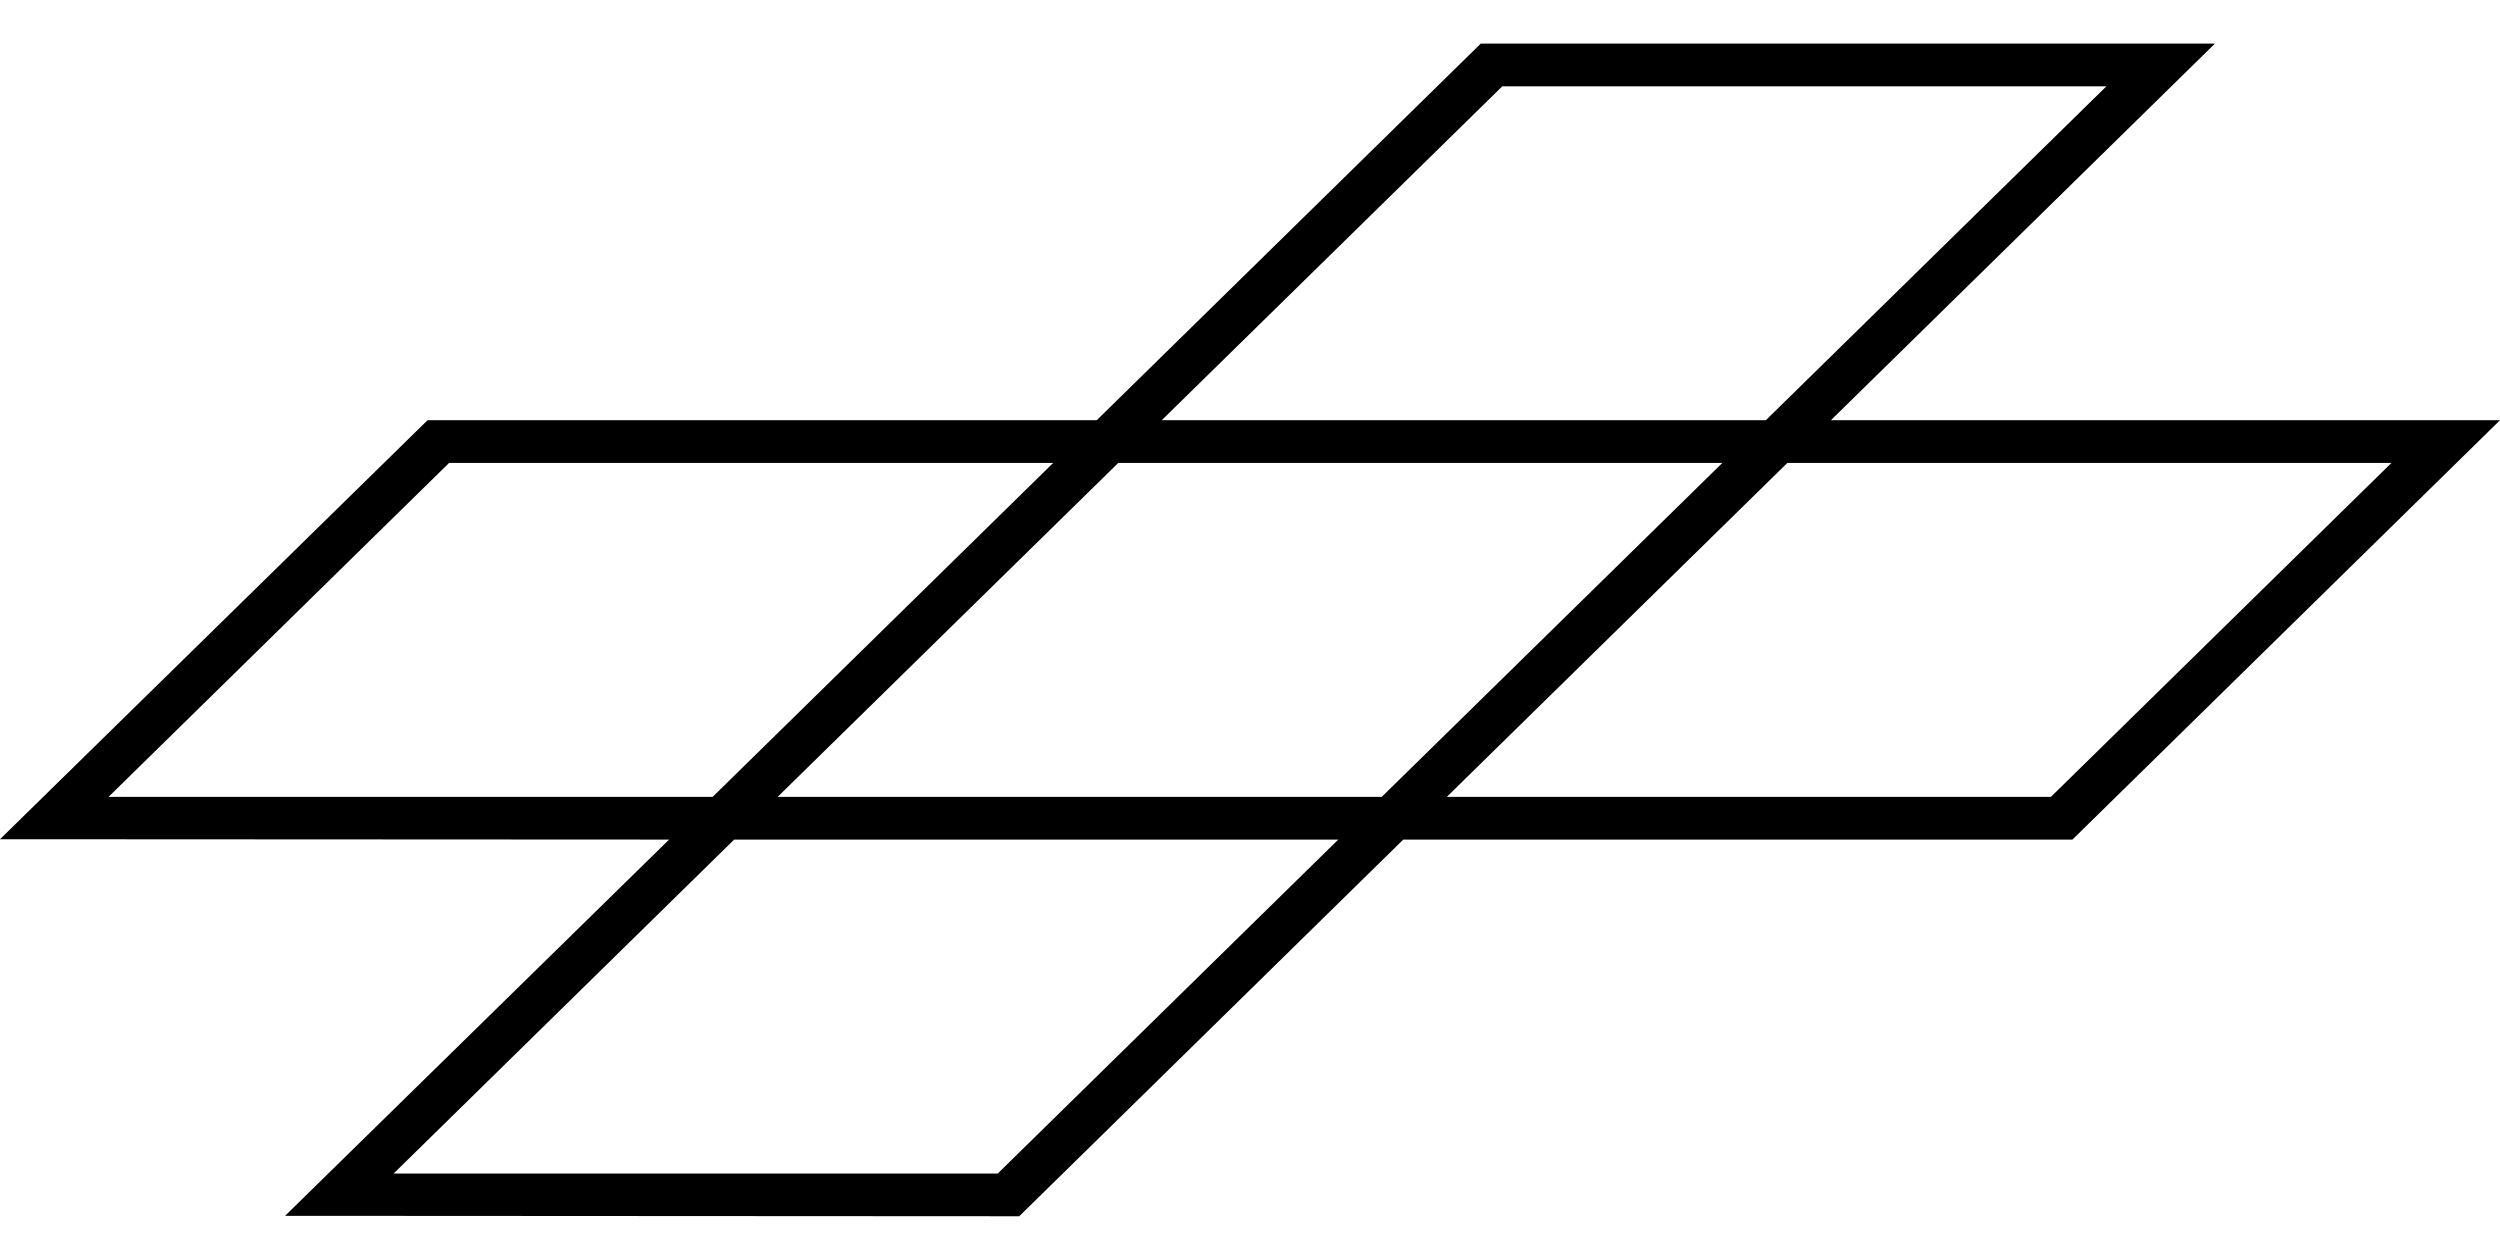 <svg width="36" height="18" viewBox="0 0 36 18" fill="none" xmlns="http://www.w3.org/2000/svg">
<path d="M5.668 16.899L10.572 12.09H19.271L14.367 16.899H5.668ZM20.834 11.475L25.738 6.666H34.437L29.533 11.475H20.834ZM1.563 11.475L6.467 6.666H15.166L10.262 11.475H1.563ZM16.103 6.666H24.802L19.897 11.475H11.198L16.103 6.666ZM16.729 6.051L21.633 1.243H30.332L25.428 6.051H16.729ZM21.323 0.628L15.793 6.051H6.157L0 12.085L9.635 12.09L4.105 17.508L14.677 17.514L20.207 12.09H29.843L36 6.051H26.365L31.895 0.628H21.323Z" fill="black"/>
</svg>
